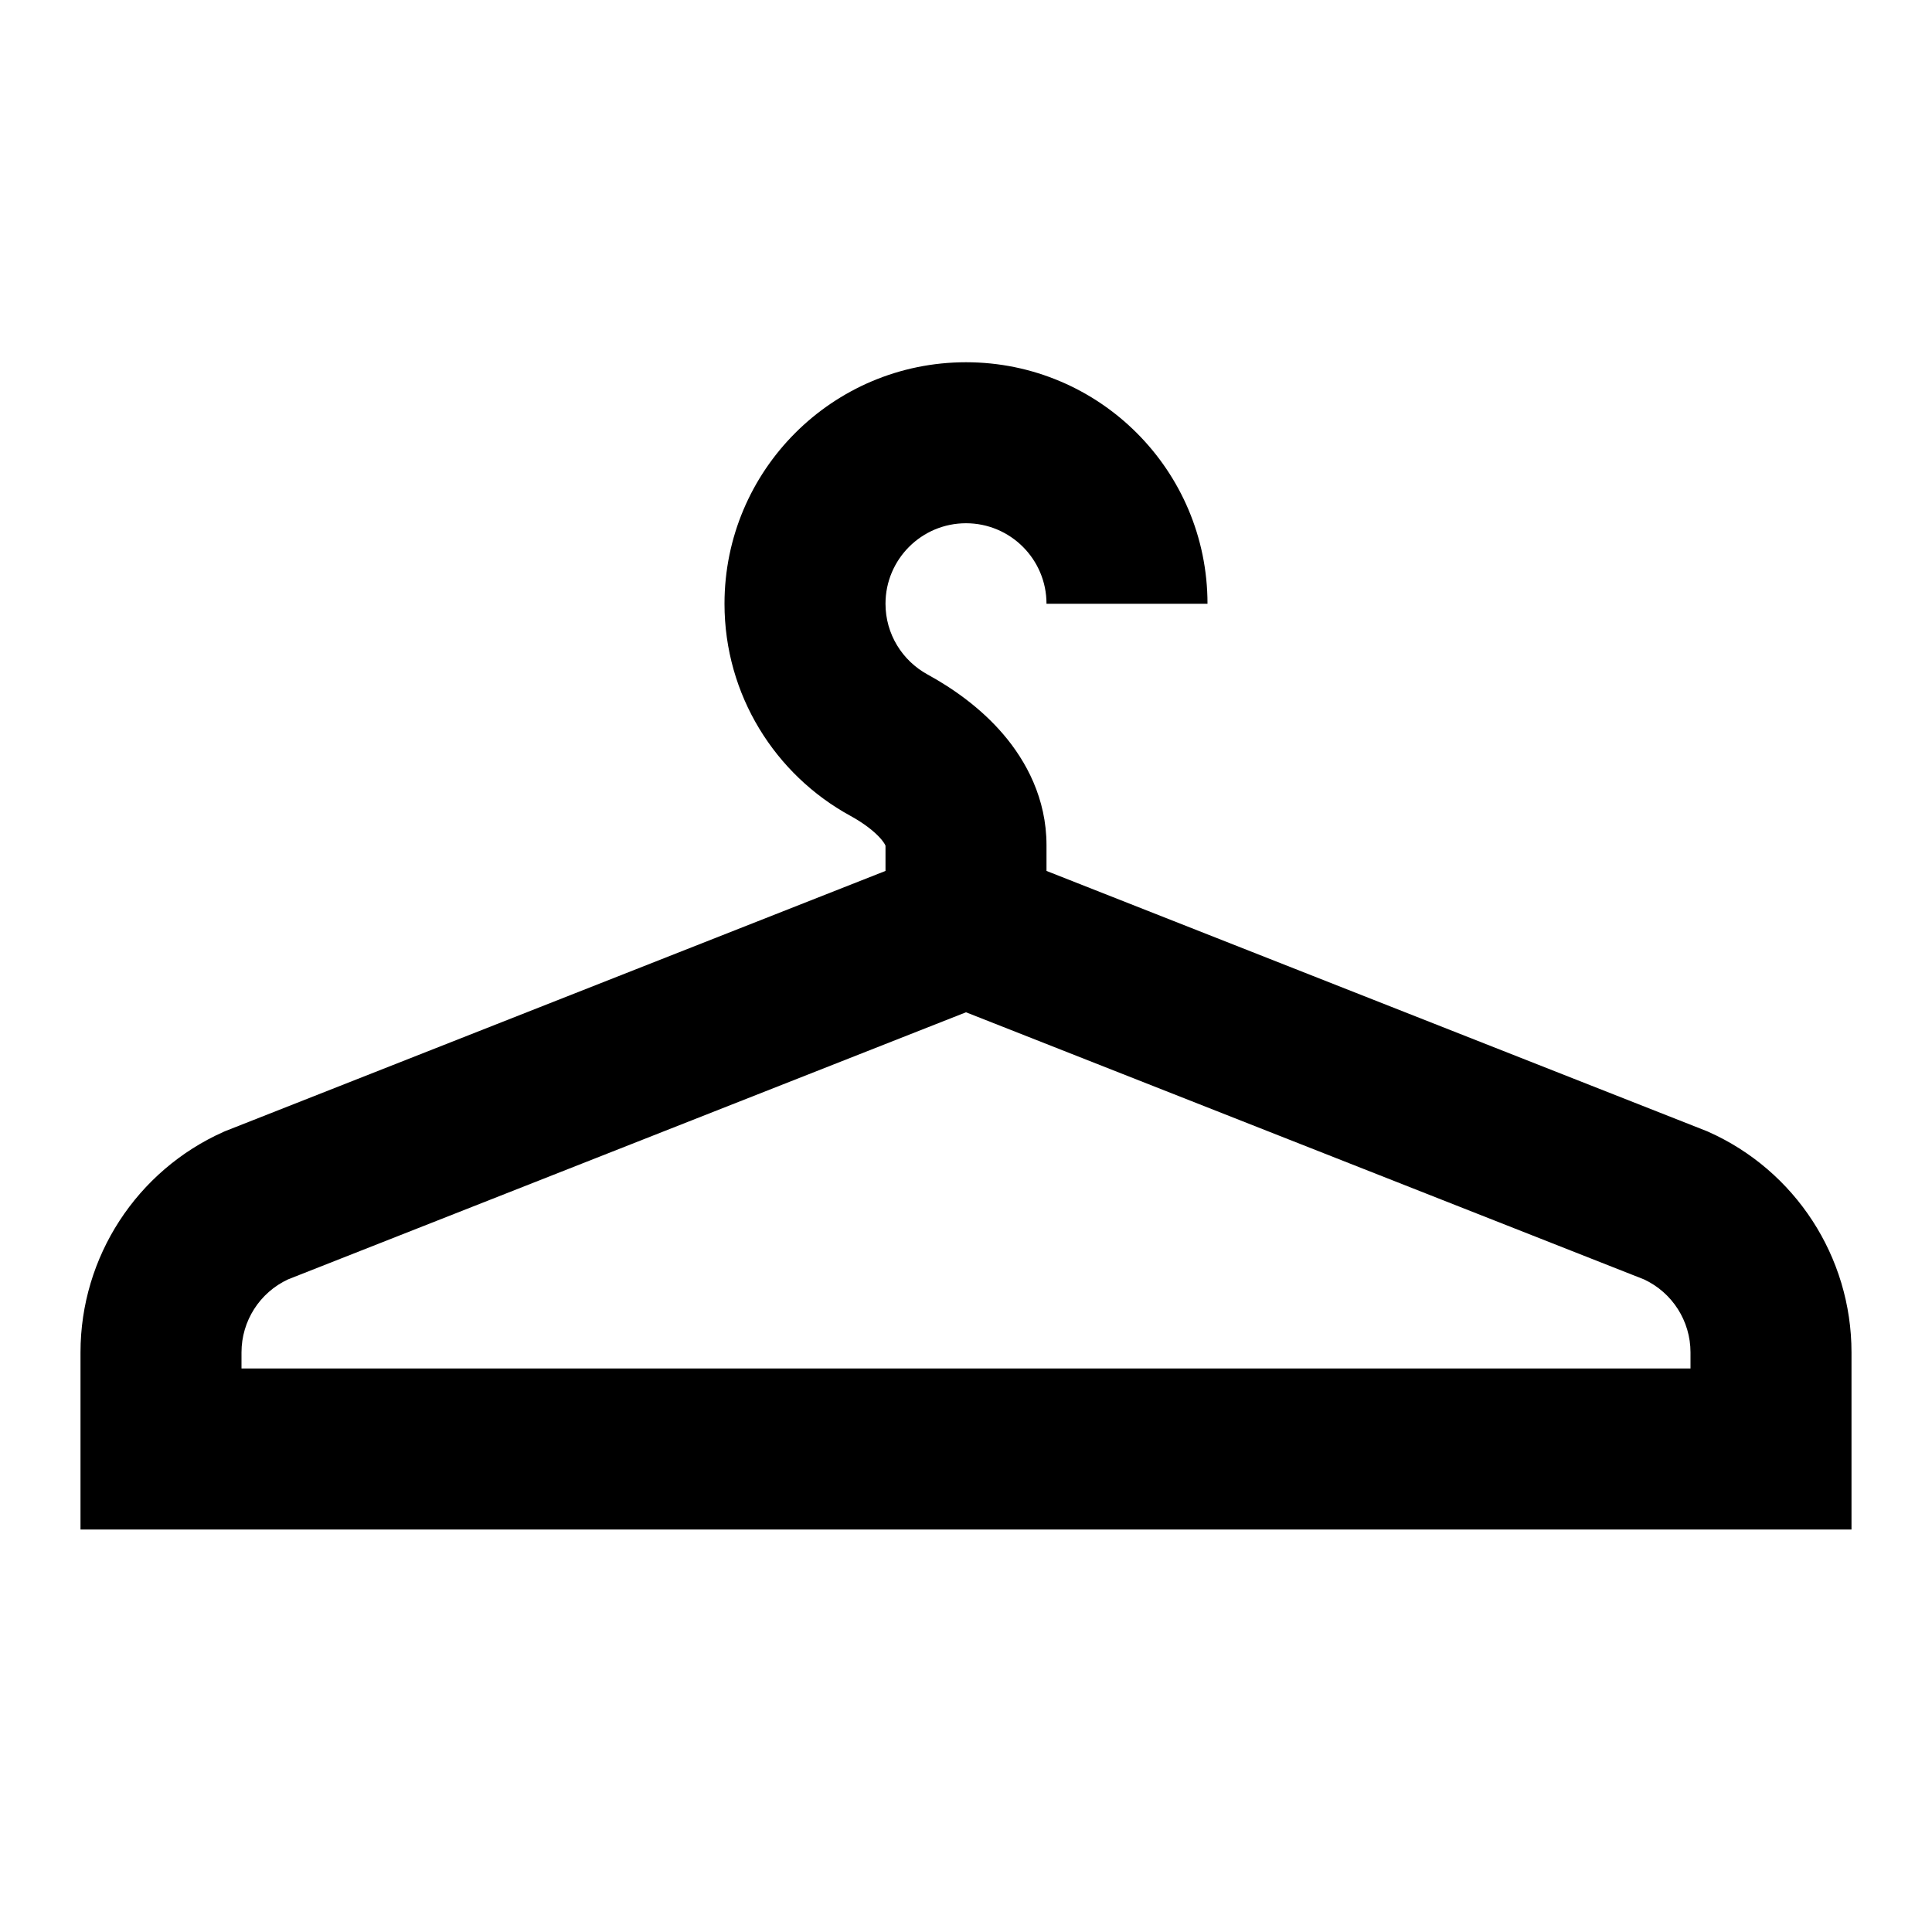 <svg width="24" height="24" viewBox="0 0 24 24" fill="none" xmlns="http://www.w3.org/2000/svg">
<path fill-rule="evenodd" clip-rule="evenodd" d="M12 6.5C11.448 6.5 11 6.948 11 7.5C11 7.877 11.209 8.207 11.521 8.378C11.832 8.548 12.18 8.791 12.461 9.119C12.747 9.453 13 9.92 13 10.5V10.819L21.199 14.05L21.218 14.058C22.302 14.54 23 15.614 23 16.8V19H1V16.8C1 15.614 1.698 14.54 2.782 14.058L2.801 14.05L11 10.819V10.506C10.996 10.495 10.983 10.468 10.943 10.421C10.866 10.332 10.735 10.228 10.561 10.133C9.633 9.625 9 8.637 9 7.5C9 5.843 10.343 4.5 12 4.5C13.657 4.5 15 5.843 15 7.5H13C13 6.948 12.552 6.5 12 6.5ZM12 12.575L3.578 15.893C3.226 16.057 3 16.41 3 16.8V17H21V16.8C21 16.41 20.774 16.057 20.422 15.893L12 12.575Z" fill="black"/>
</svg>
